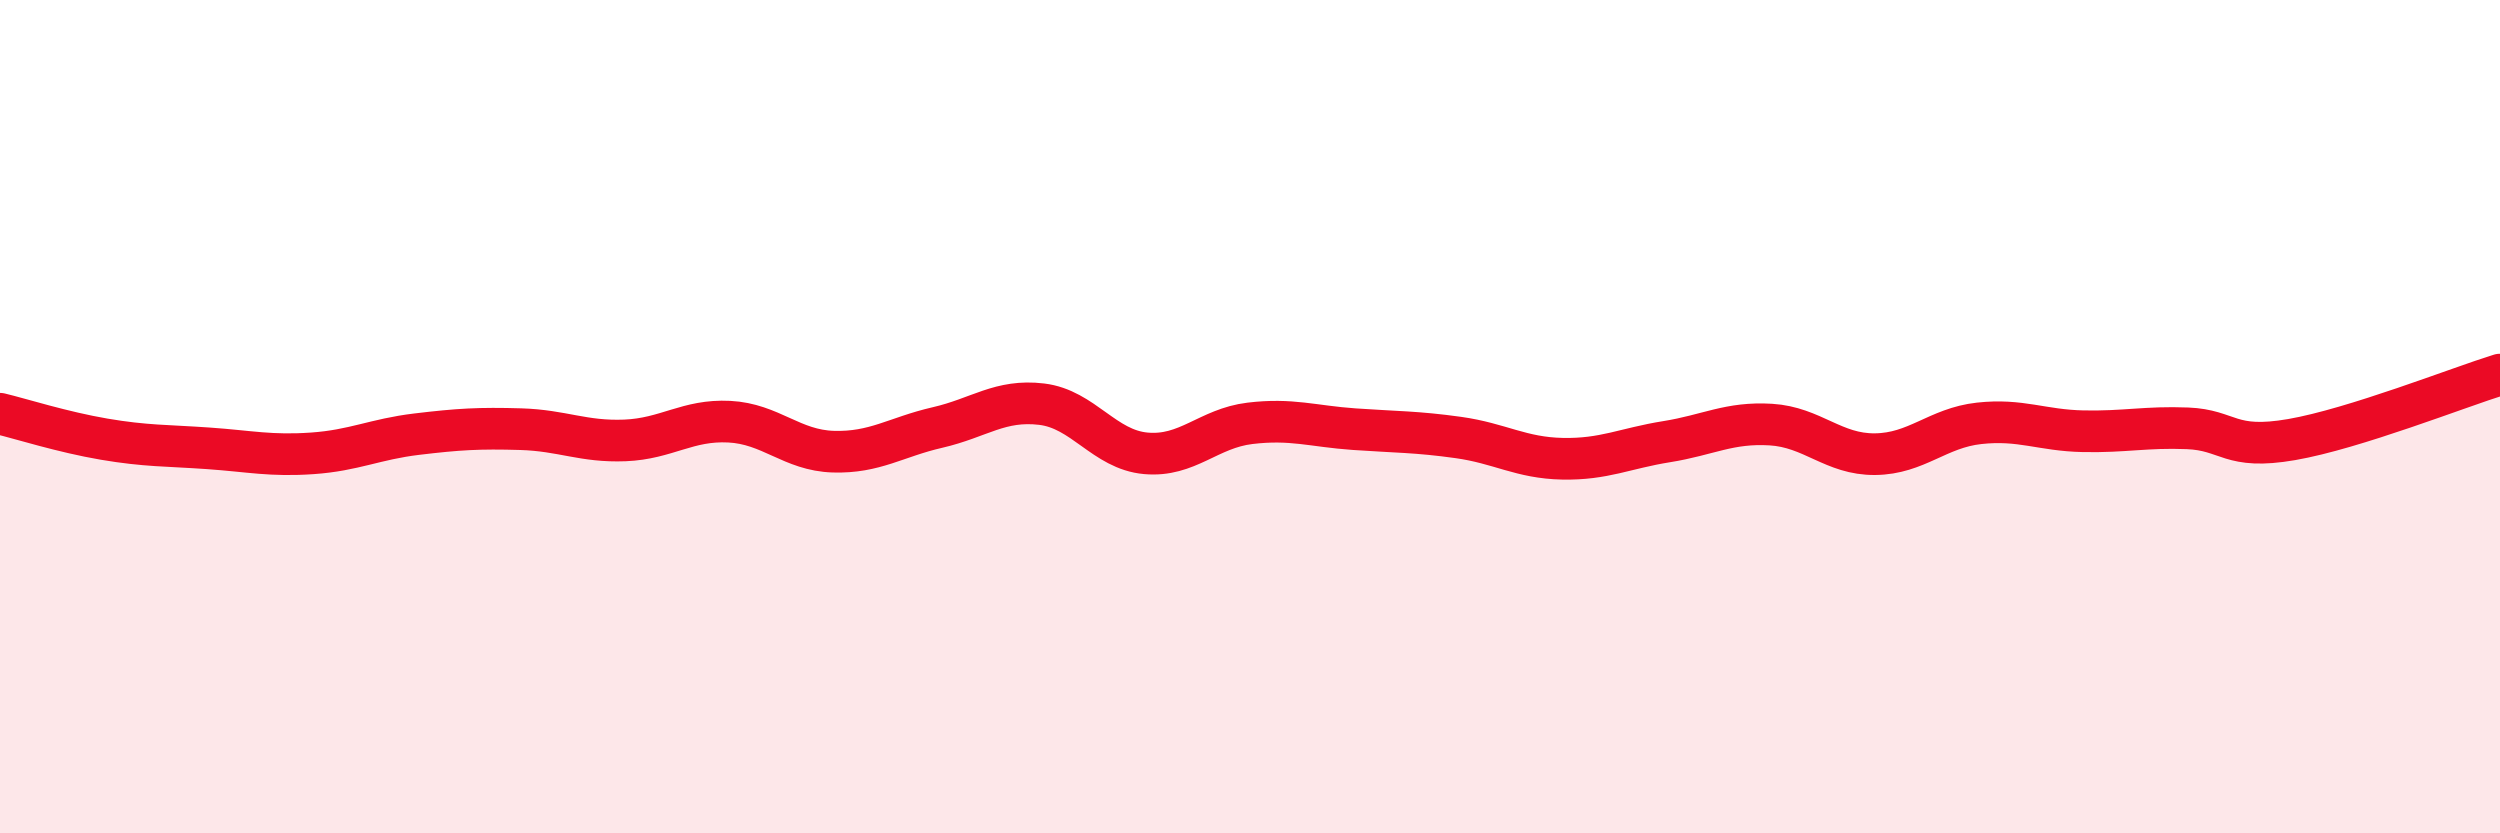 
    <svg width="60" height="20" viewBox="0 0 60 20" xmlns="http://www.w3.org/2000/svg">
      <path
        d="M 0,9.93 C 0.5,10.05 1.5,10.37 2.5,10.54 C 3.5,10.71 4,10.69 5,10.76 C 6,10.83 6.5,10.95 7.5,10.88 C 8.5,10.81 9,10.54 10,10.42 C 11,10.3 11.5,10.27 12.5,10.3 C 13.5,10.33 14,10.61 15,10.57 C 16,10.53 16.5,10.07 17.5,10.12 C 18.5,10.17 19,10.81 20,10.84 C 21,10.87 21.5,10.49 22.5,10.26 C 23.5,10.03 24,9.58 25,9.7 C 26,9.82 26.5,10.79 27.5,10.88 C 28.5,10.97 29,10.28 30,10.16 C 31,10.04 31.5,10.23 32.5,10.3 C 33.5,10.37 34,10.36 35,10.5 C 36,10.64 36.5,10.99 37.5,11.01 C 38.5,11.03 39,10.76 40,10.6 C 41,10.44 41.5,10.13 42.5,10.19 C 43.5,10.25 44,10.91 45,10.9 C 46,10.89 46.5,10.27 47.5,10.16 C 48.5,10.05 49,10.33 50,10.35 C 51,10.37 51.5,10.24 52.5,10.28 C 53.5,10.32 53.5,10.81 55,10.55 C 56.5,10.29 59,9.3 60,8.99L60 20L0 20Z"
        fill="#EB0A25"
        opacity="0.1"
        stroke-linecap="round"
        stroke-linejoin="round"
      />
      <path
        d="M 0,9.93 C 0.5,10.05 1.5,10.37 2.5,10.54 C 3.5,10.71 4,10.69 5,10.76 C 6,10.83 6.5,10.95 7.5,10.88 C 8.5,10.81 9,10.54 10,10.42 C 11,10.3 11.5,10.27 12.5,10.3 C 13.5,10.33 14,10.61 15,10.57 C 16,10.53 16.5,10.07 17.5,10.12 C 18.5,10.17 19,10.81 20,10.84 C 21,10.87 21.5,10.49 22.5,10.26 C 23.5,10.03 24,9.58 25,9.7 C 26,9.82 26.5,10.79 27.5,10.88 C 28.5,10.97 29,10.28 30,10.16 C 31,10.04 31.5,10.23 32.5,10.3 C 33.5,10.37 34,10.36 35,10.5 C 36,10.64 36.5,10.99 37.5,11.01 C 38.5,11.03 39,10.76 40,10.6 C 41,10.44 41.5,10.13 42.5,10.19 C 43.5,10.25 44,10.91 45,10.9 C 46,10.89 46.5,10.27 47.5,10.16 C 48.5,10.05 49,10.33 50,10.35 C 51,10.37 51.5,10.24 52.5,10.28 C 53.5,10.32 53.5,10.81 55,10.55 C 56.5,10.29 59,9.3 60,8.99"
        stroke="#EB0A25"
        stroke-width="1"
        fill="none"
        stroke-linecap="round"
        stroke-linejoin="round"
      />
    </svg>
  
